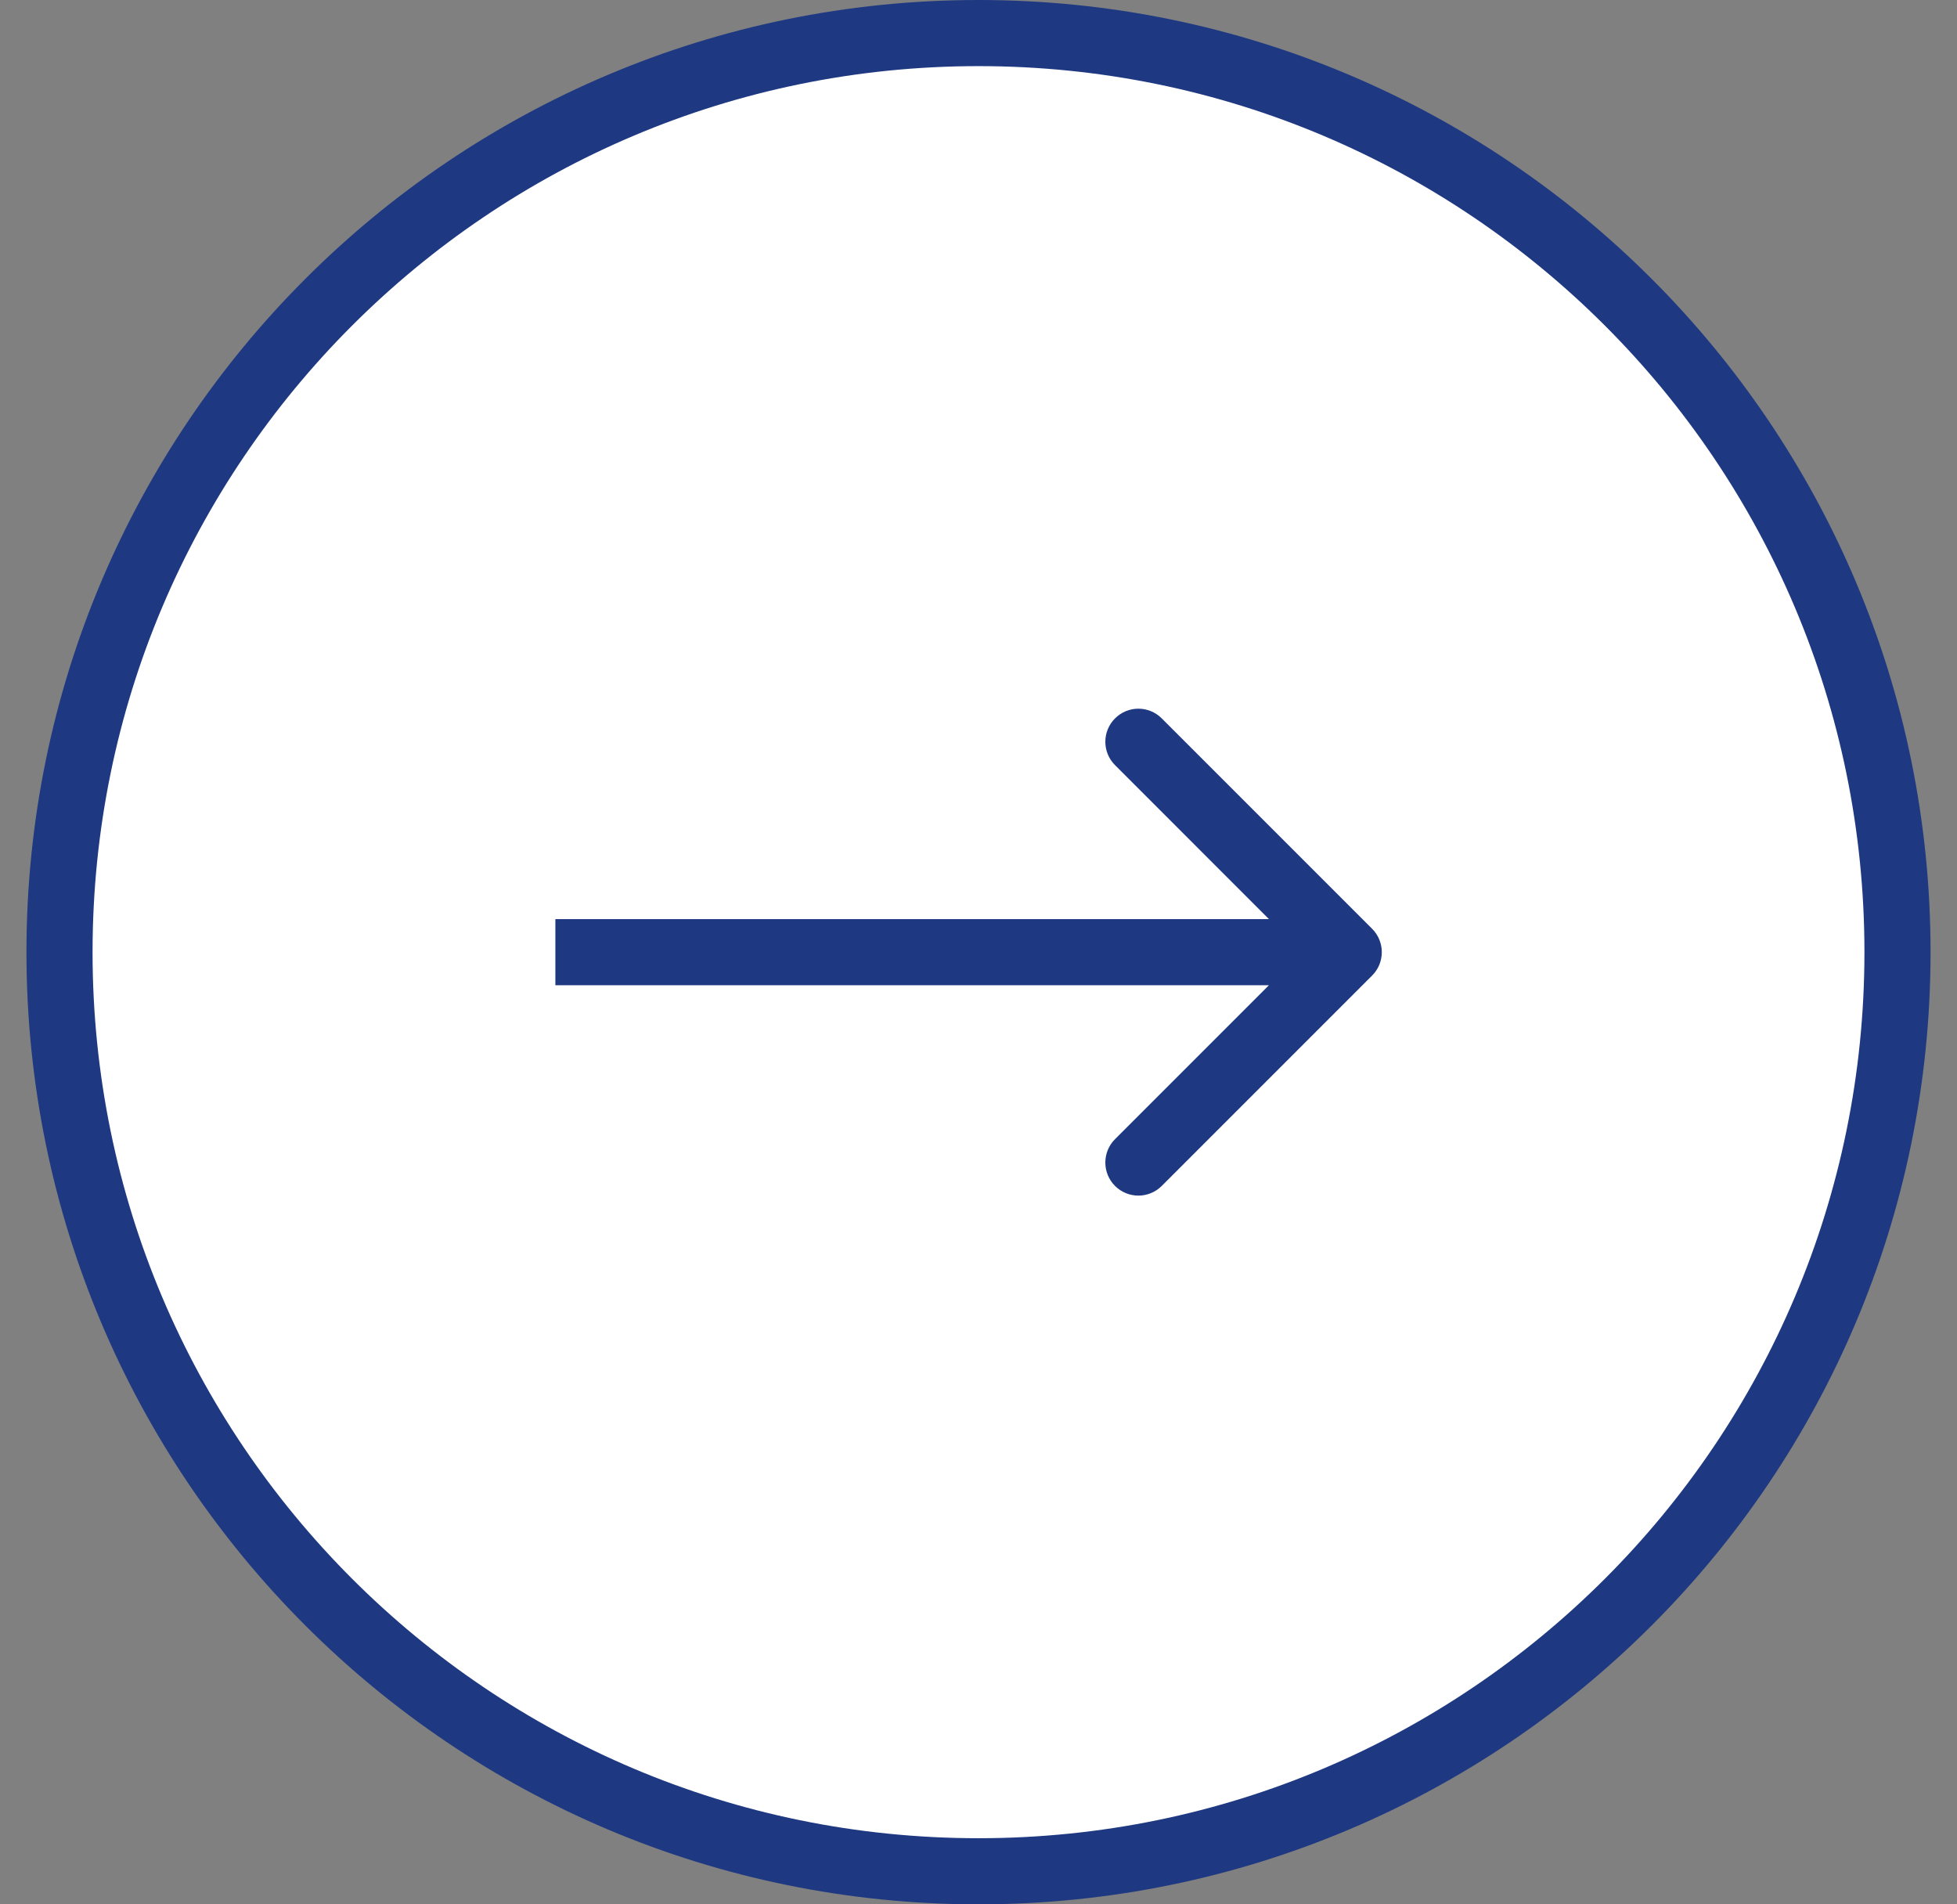 <?xml version="1.0" encoding="UTF-8"?> <svg xmlns="http://www.w3.org/2000/svg" width="37" height="36" viewBox="0 0 37 36" fill="none"><rect x="0" y="0" width="37" height="36" fill="#808080" stroke="none"/><g clip-path="url(#clip0_761_1784)"><path d="M18.5 35.375C28.096 35.375 35.875 27.596 35.875 18C35.875 8.404 28.096 0.625 18.5 0.625C8.904 0.625 1.125 8.404 1.125 18C1.125 27.596 8.904 35.375 18.5 35.375Z" fill="white" stroke="#1E3982" stroke-width="1.25"></path><path d="M25.942 18.442C26.186 18.198 26.186 17.802 25.942 17.558L21.965 13.581C21.72 13.336 21.325 13.336 21.081 13.581C20.837 13.825 20.837 14.22 21.081 14.464L24.616 18L21.081 21.535C20.837 21.779 20.837 22.175 21.081 22.419C21.325 22.663 21.72 22.663 21.965 22.419L25.942 18.442ZM10.5 18.625H25.5V17.375H10.5V18.625Z" fill="#1E3982"></path></g><defs><clipPath id="clip0_761_1784"><rect width="37" height="36" fill="white"></rect></clipPath></defs></svg> 